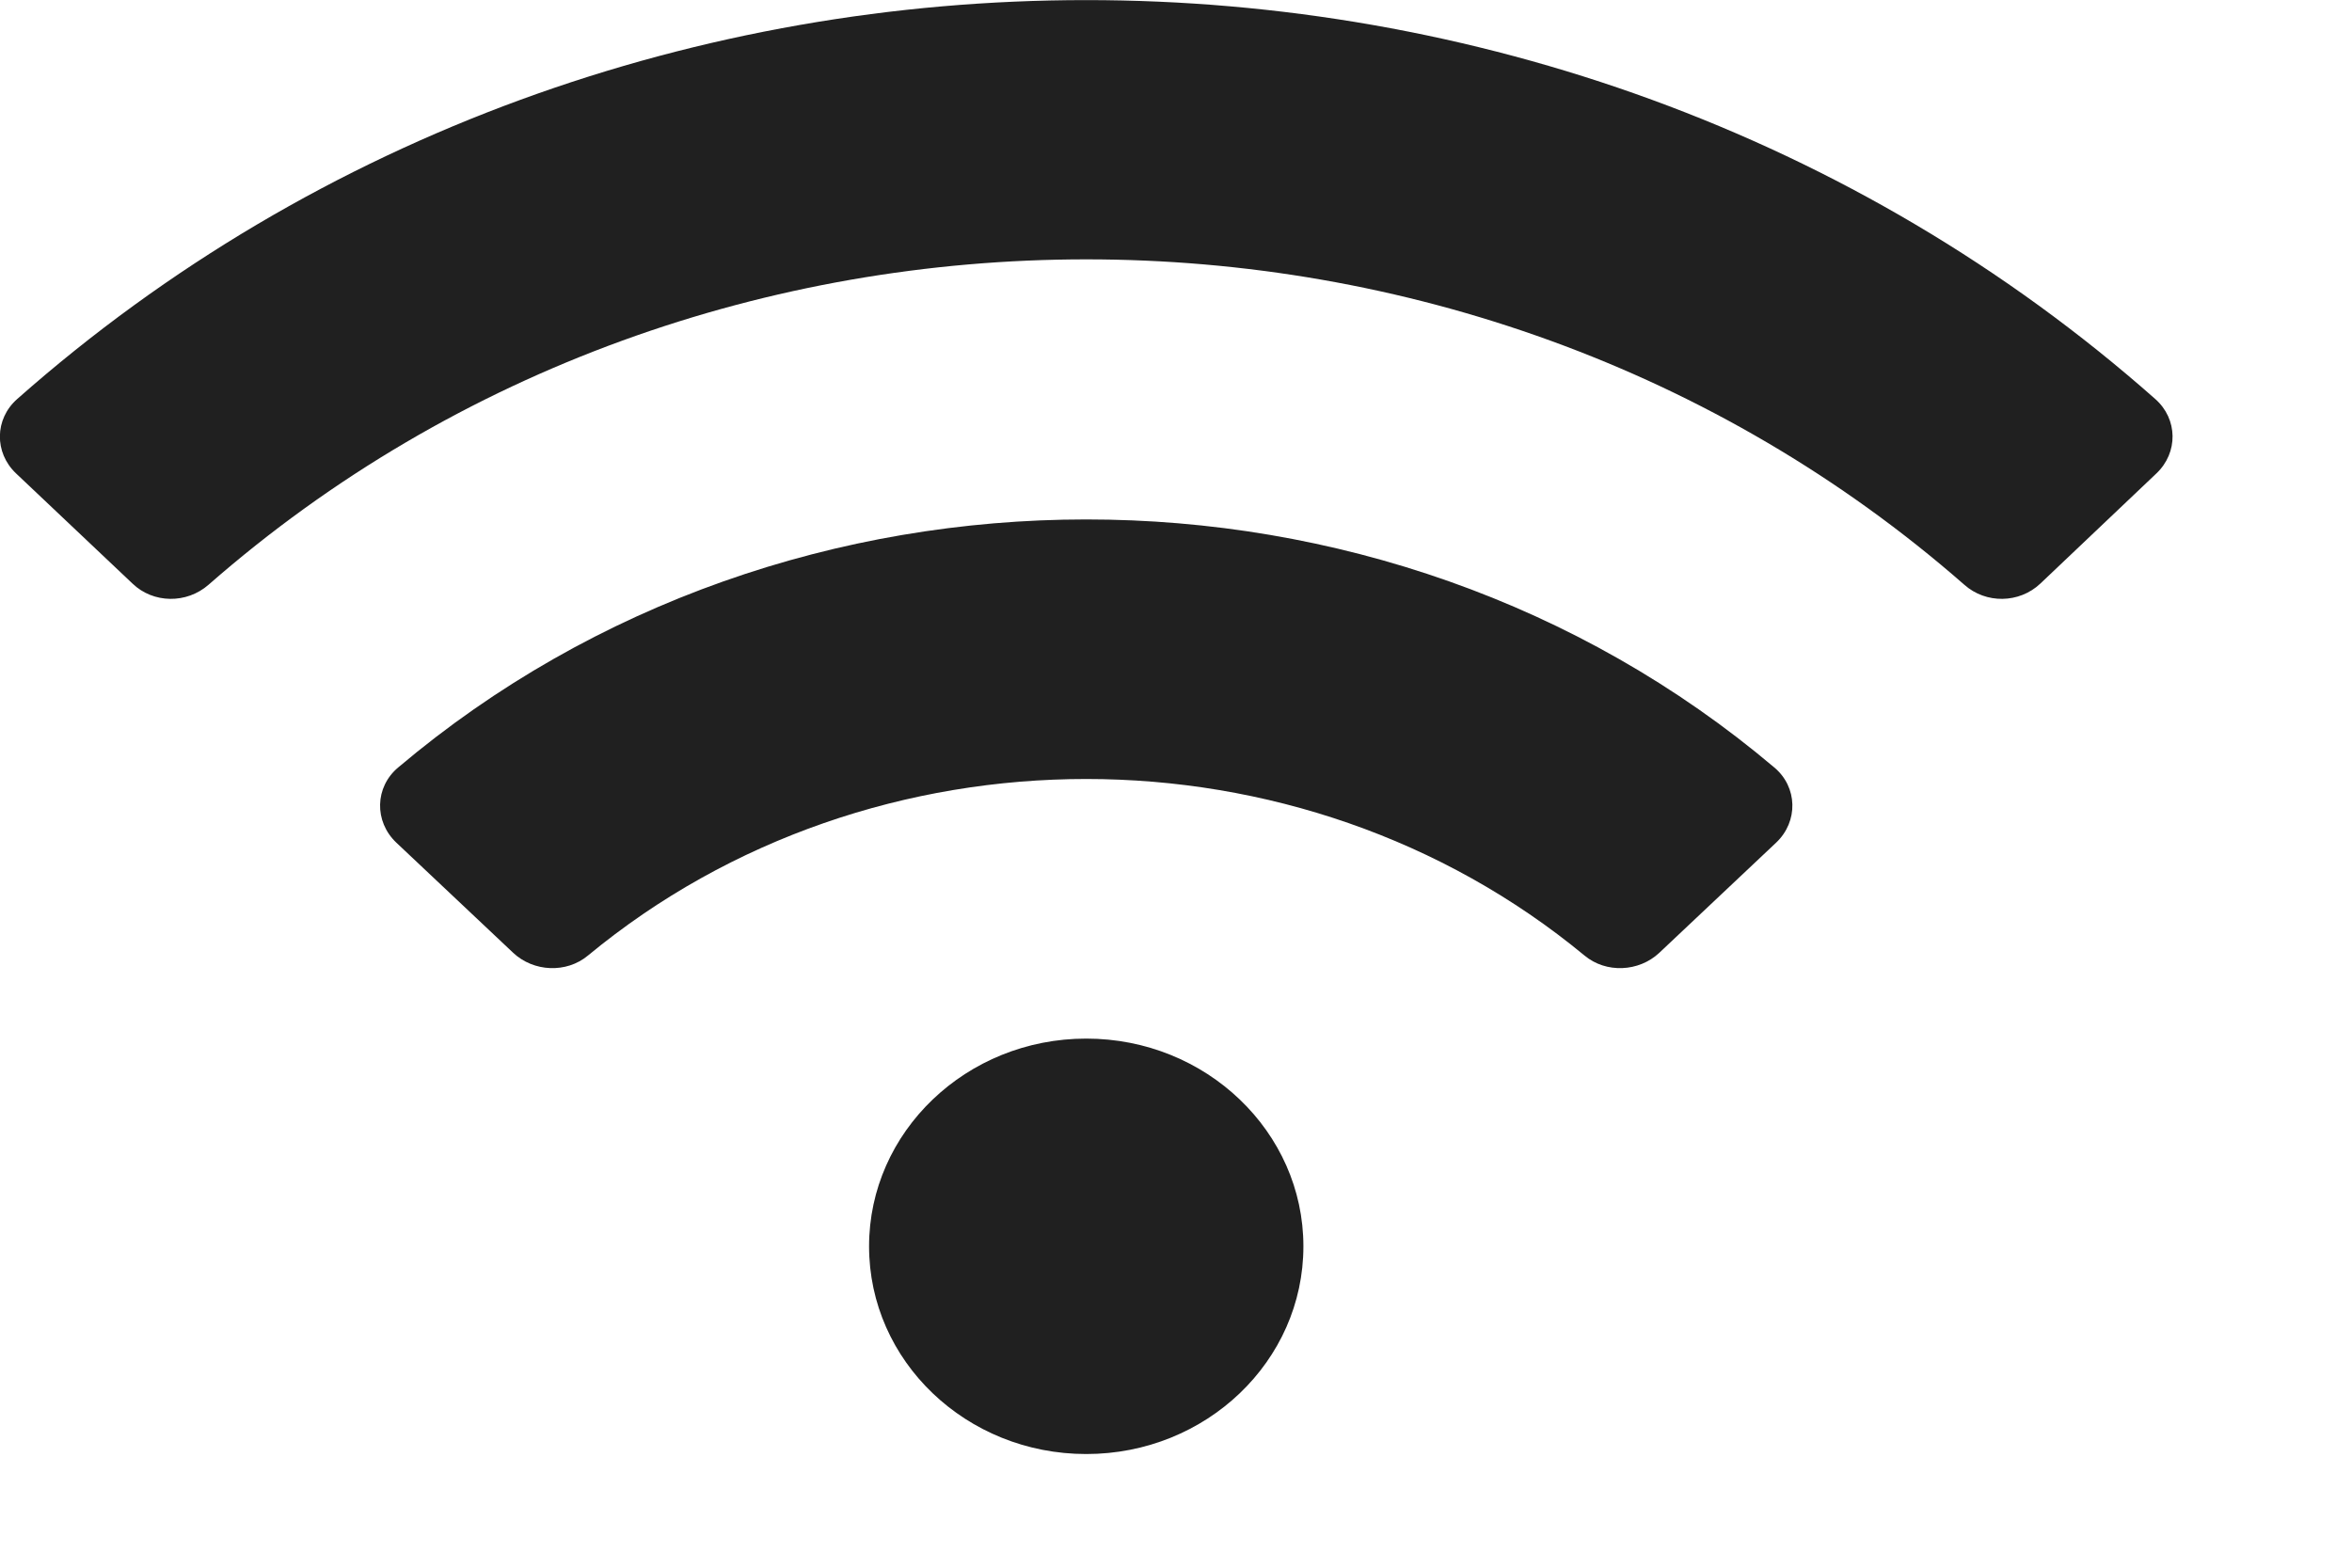 <?xml version="1.0" encoding="utf-8"?>
<svg xmlns="http://www.w3.org/2000/svg" fill="none" height="100%" overflow="visible" preserveAspectRatio="none" style="display: block;" viewBox="0 0 6 4" width="100%">
<path d="M5.498 1.018C3.964 -0.339 1.578 -0.339 0.044 1.018C-0.014 1.069 -0.015 1.155 0.041 1.208L0.338 1.489C0.391 1.54 0.476 1.541 0.532 1.492C1.795 0.385 3.747 0.385 5.011 1.492C5.066 1.541 5.151 1.54 5.205 1.489L5.501 1.208C5.557 1.155 5.556 1.069 5.498 1.018V1.018ZM2.771 2.65C2.465 2.65 2.217 2.888 2.217 3.18C2.217 3.473 2.465 3.71 2.771 3.71C3.077 3.71 3.325 3.473 3.325 3.18C3.325 2.888 3.077 2.65 2.771 2.65ZM4.526 1.958C3.528 1.114 2.013 1.115 1.016 1.958C0.956 2.008 0.954 2.096 1.011 2.15L1.309 2.431C1.361 2.48 1.445 2.484 1.5 2.438C2.227 1.837 3.316 1.838 4.042 2.438C4.097 2.484 4.181 2.48 4.233 2.431L4.531 2.15C4.588 2.096 4.586 2.008 4.526 1.958V1.958Z" fill="#202020" id="Vector"/>
</svg>